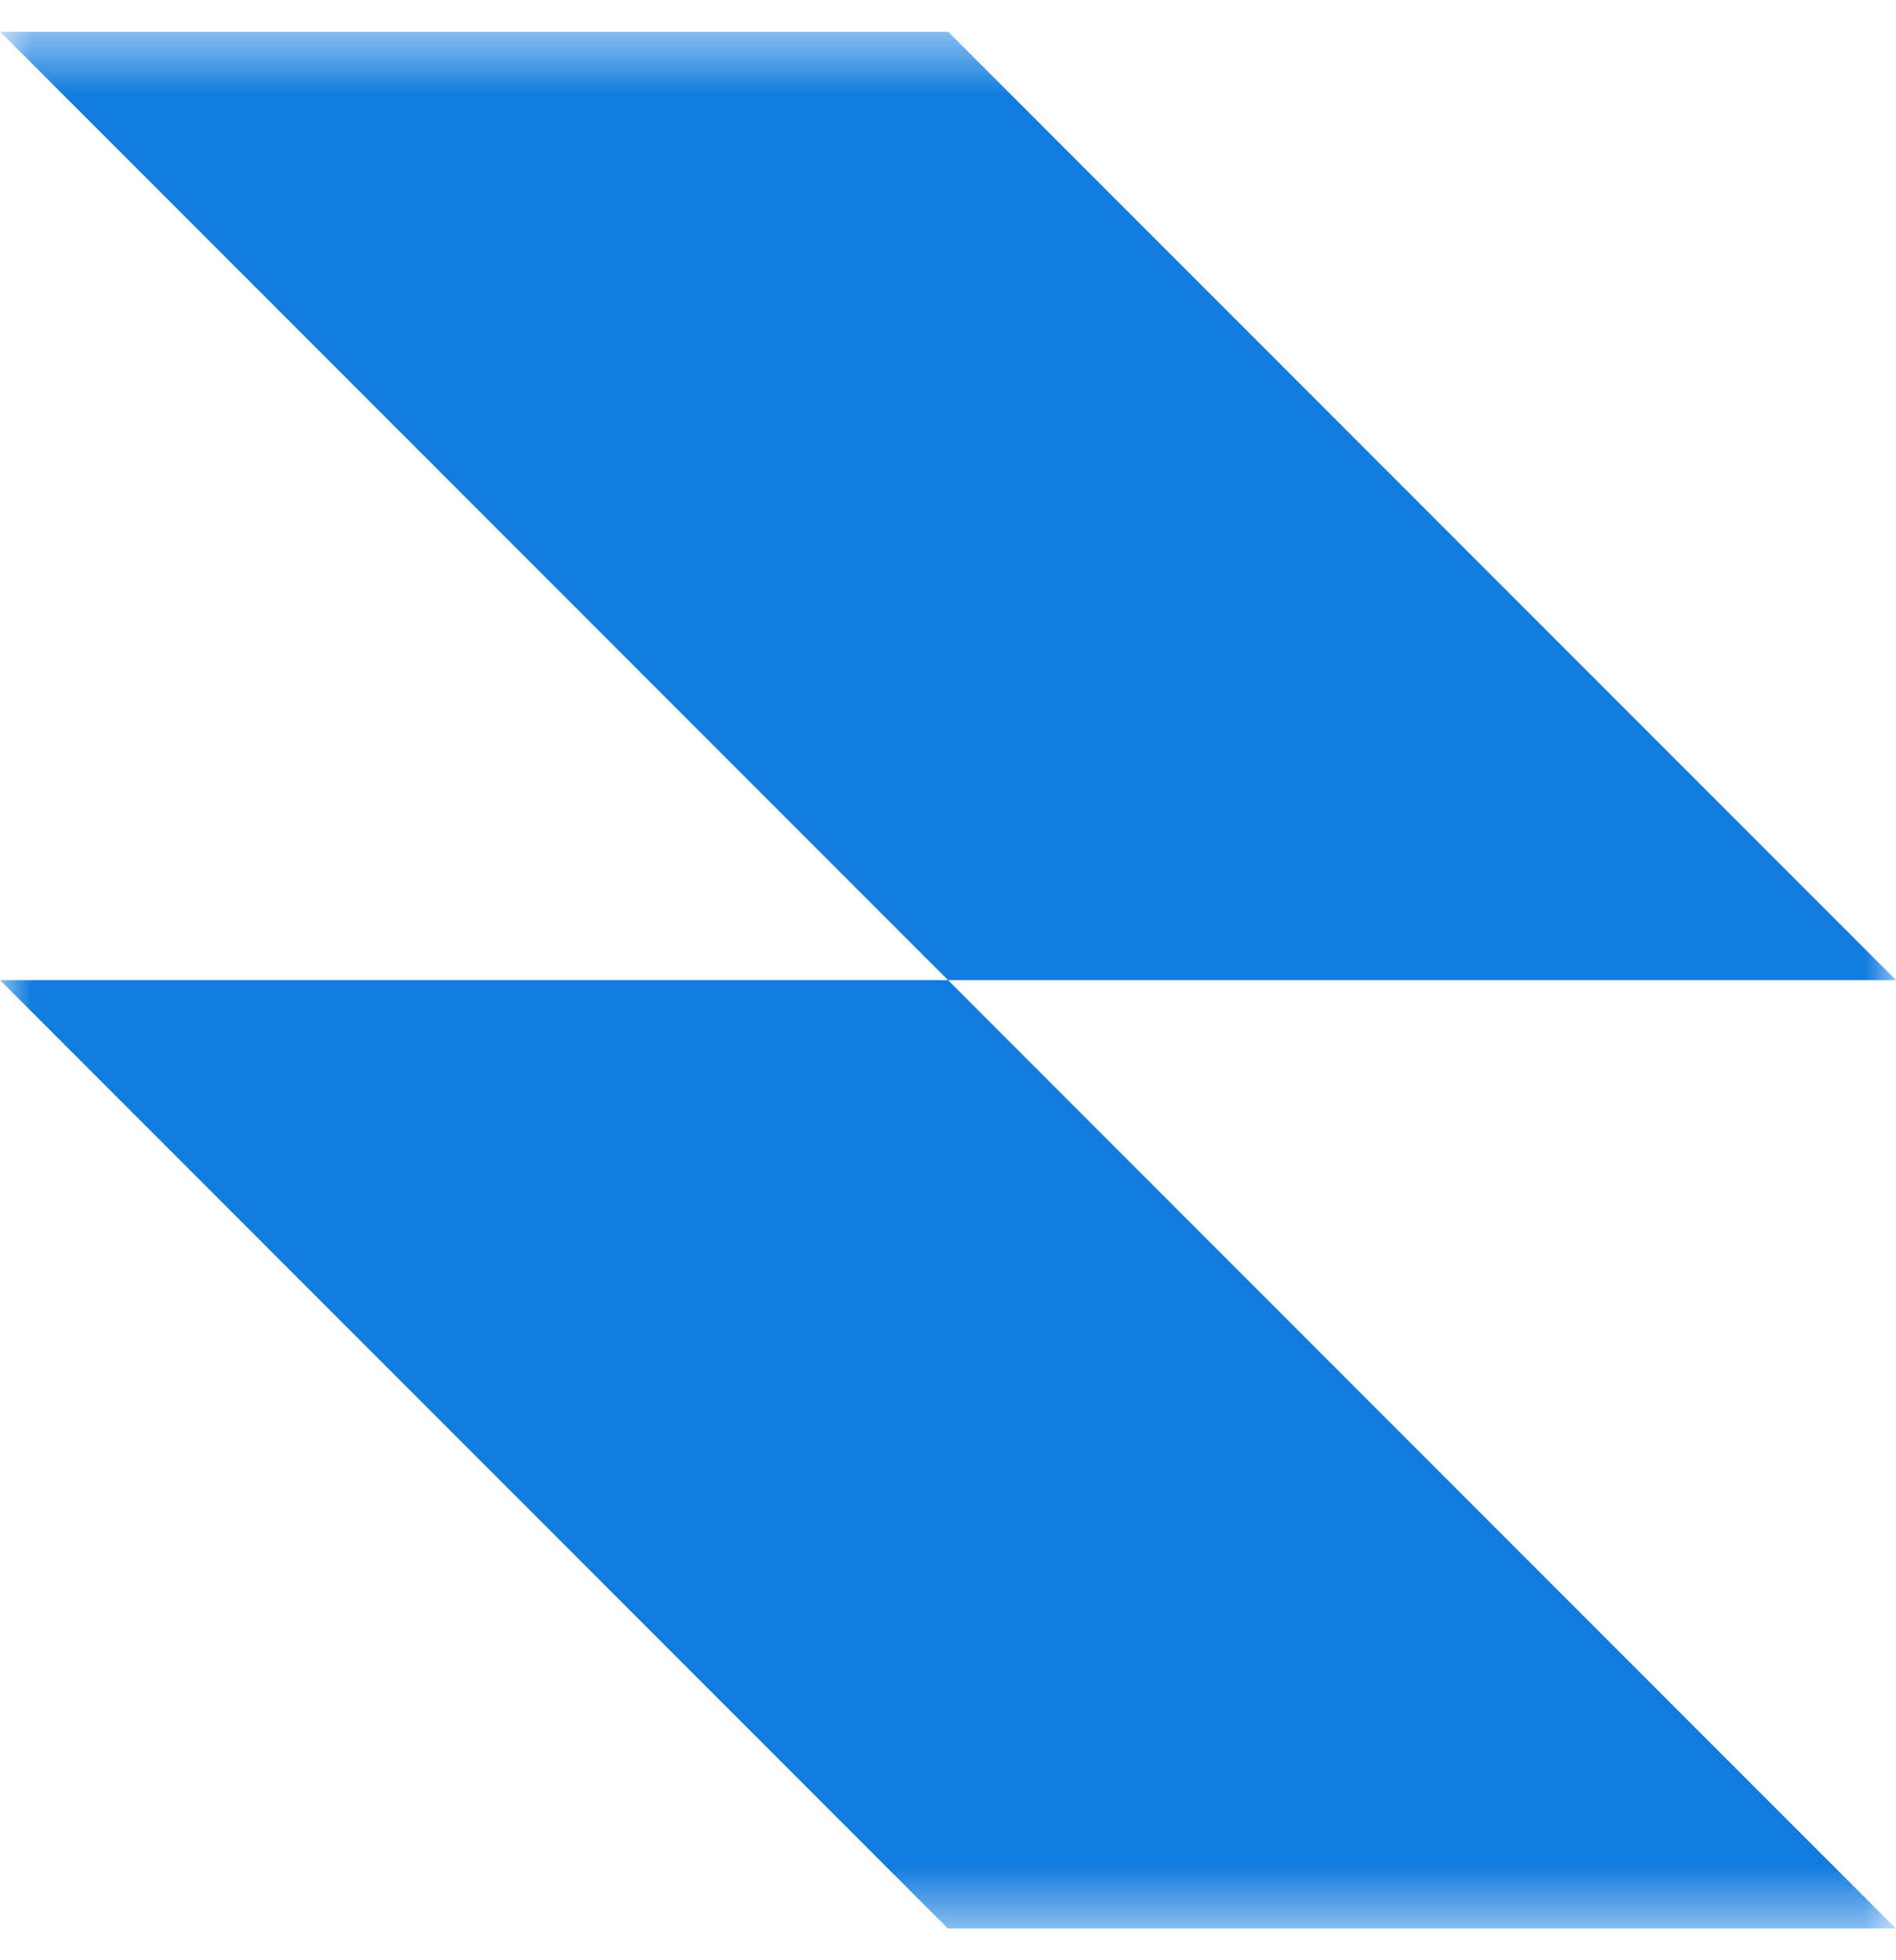 <svg width="30" height="31" viewBox="0 0 30 31" fill="none" xmlns="http://www.w3.org/2000/svg">
<g id="Frame" clip-path="url(#clip0_5751_1341)">
<g id="Clip path group">
<mask id="mask0_5751_1341" style="mask-type:luminance" maskUnits="userSpaceOnUse" x="0" y="0" width="30" height="31">
<g id="clip0_238_1296">
<path id="Vector" d="M30 0.5H0V30.5H30V0.5Z" fill="white"/>
</g>
</mask>
<g mask="url(#mask0_5751_1341)">
<g id="Group">
<path id="Vector_2" fill-rule="evenodd" clip-rule="evenodd" d="M15 0.5H0L15 15.5H0L15 30.5H30L15 15.5H30L15 0.5Z" fill="#127CDE"/>
</g>
</g>
</g>
</g>
<defs>
<clipPath id="clip0_5751_1341">
<rect width="30" height="30" fill="white" transform="translate(0 0.5)"/>
</clipPath>
</defs>
</svg>
